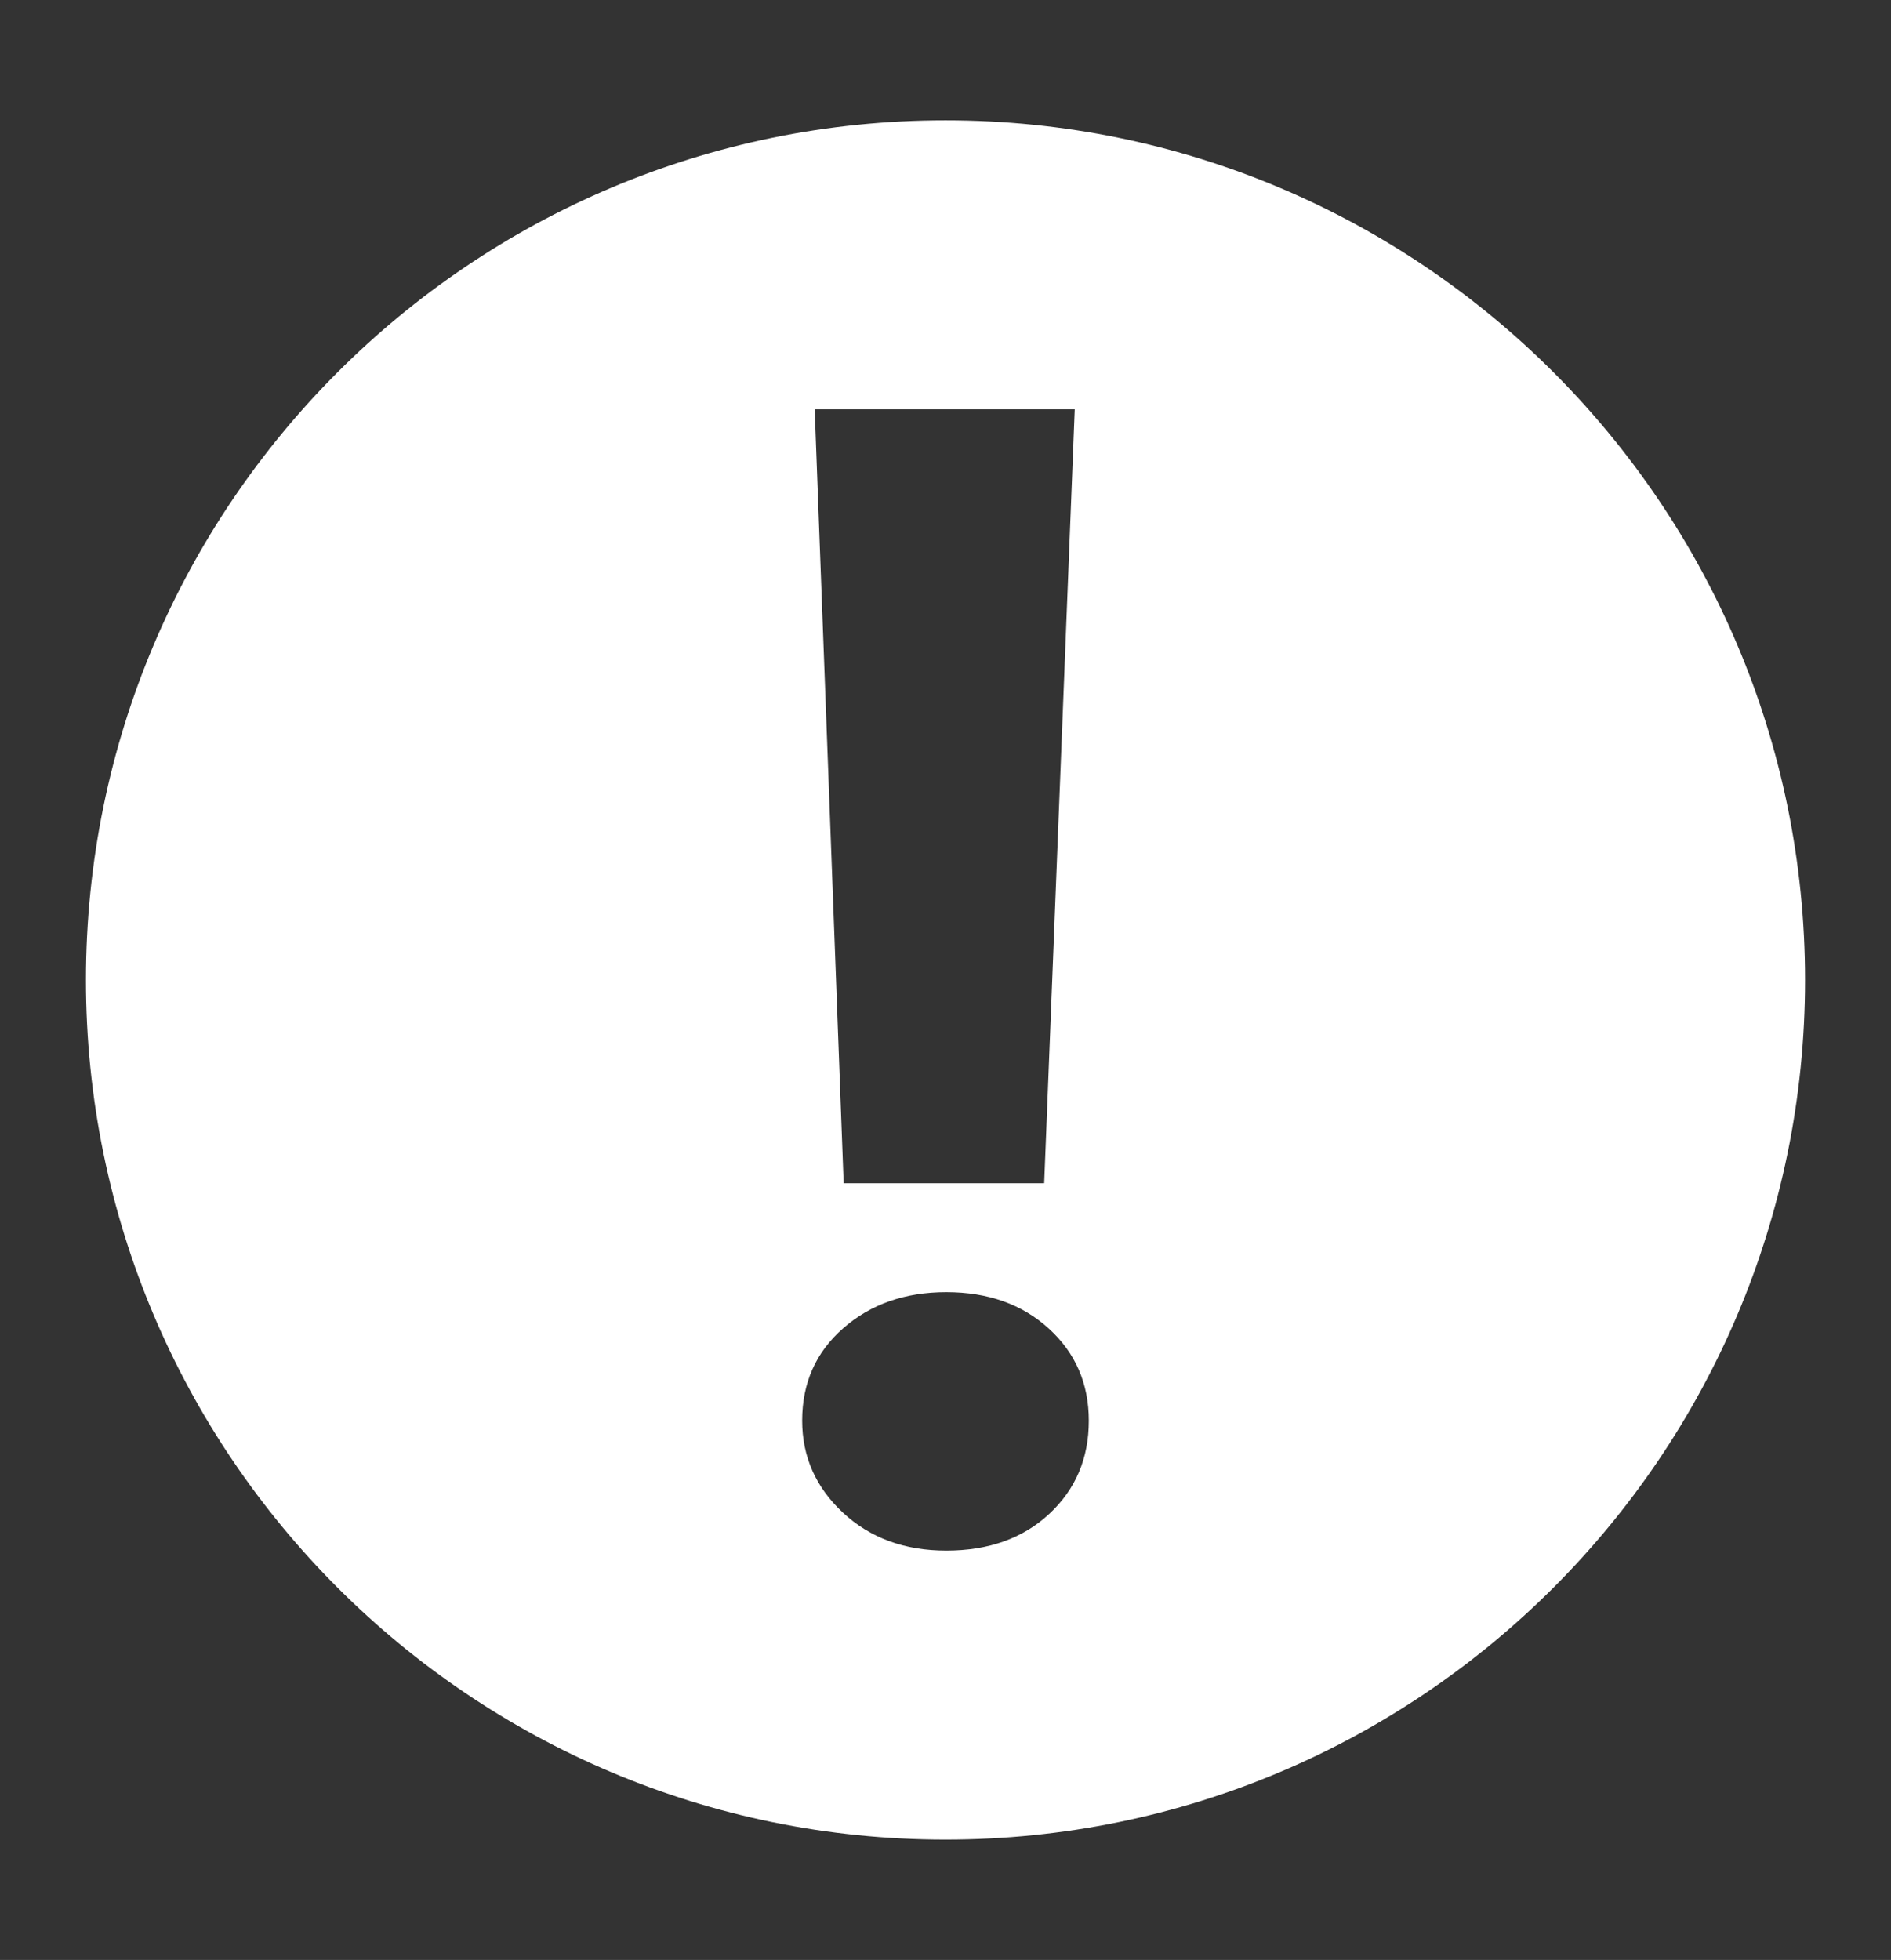 <?xml version="1.0" encoding="utf-8"?>
<!-- Generator: Adobe Illustrator 16.0.0, SVG Export Plug-In . SVG Version: 6.00 Build 0)  -->
<!DOCTYPE svg PUBLIC "-//W3C//DTD SVG 1.1//EN" "http://www.w3.org/Graphics/SVG/1.1/DTD/svg11.dtd">
<svg version="1.1" id="Layer_1" xmlns="http://www.w3.org/2000/svg" xmlns:xlink="http://www.w3.org/1999/xlink" x="0px" y="0px"
	 width="55px" height="57px" viewBox="0.147 0.323 55 57" enable-background="new 0.147 0.323 55 57" xml:space="preserve">
<rect x="0.147" y="0.323" width="55" height="57" fill="#333333" stroke="none"/>
<path display="none" fill="#FFFFFF" d="M27.772,3.937c-13.807,0-25,11.193-25,25c0,13.808,11.193,25,25,25c13.807,0,25-11.192,25-25
	C52.772,15.13,41.581,3.937,27.772,3.937z M29.773,45.964c-0.851,0.769-1.932,1.154-3.241,1.154c-1.31,0-2.398-0.394-3.266-1.179
	c-0.868-0.818-1.301-1.783-1.301-2.896c0-1.146,0.434-2.104,1.301-2.873c0.868-0.77,1.956-1.154,3.266-1.154
	c1.292,0,2.365,0.385,3.216,1.154c0.851,0.753,1.276,1.711,1.276,2.873C31.026,44.22,30.608,45.194,29.773,45.964z M37.188,22.356
	c-0.229,0.811-0.564,1.576-1.007,2.296c-0.442,0.721-0.99,1.412-1.646,2.075c-0.654,0.663-1.408,1.347-2.259,2.05
	c-0.573,0.476-1.075,0.917-1.51,1.326c-0.435,0.41-0.794,0.814-1.081,1.215c-0.287,0.401-0.503,0.827-0.65,1.277
	c-0.146,0.451-0.221,0.962-0.221,1.535c0,0.393,0.053,0.794,0.16,1.203s0.25,0.753,0.43,1.031h-6.457
	c-0.164-0.427-0.291-0.904-0.381-1.438c-0.09-0.532-0.135-1.035-0.135-1.51c0-0.753,0.073-1.44,0.221-2.063s0.368-1.207,0.663-1.755
	c0.294-0.548,0.663-1.072,1.104-1.572c0.442-0.499,0.958-0.993,1.547-1.484c0.622-0.524,1.167-1.011,1.633-1.461
	c0.467-0.45,0.863-0.9,1.191-1.351c0.326-0.449,0.572-0.917,0.735-1.398c0.163-0.482,0.246-1.02,0.246-1.608
	c0-0.507-0.09-0.978-0.271-1.412c-0.18-0.434-0.438-0.806-0.772-1.117c-0.336-0.311-0.746-0.556-1.228-0.736
	c-0.483-0.181-1.019-0.271-1.608-0.271c-1.277,0-2.603,0.268-3.978,0.798c-1.375,0.531-2.676,1.339-3.904,2.418v-7.39
	c1.26-0.752,2.635-1.317,4.125-1.694c1.489-0.376,3.028-0.564,4.616-0.564c1.522,0,2.938,0.168,4.248,0.503
	c1.311,0.335,2.451,0.863,3.426,1.583c0.974,0.721,1.734,1.642,2.283,2.762c0.549,1.122,0.822,2.468,0.822,4.039
	C37.532,20.642,37.417,21.546,37.188,22.356z"/>
<path display="none" fill="#FFFFFF" d="M27.772,3.937c-13.807,0-25,11.192-25,25s11.193,25,25,25c13.807,0,25-11.192,25-25
	S41.581,3.937,27.772,3.937z M31.531,12.34l-0.889,22.509H24.81L23.968,12.34H31.531z M30.792,44.462
	c-0.768,0.714-1.767,1.07-2.997,1.07c-1.215,0-2.217-0.368-3.007-1.104s-1.185-1.629-1.185-2.677c0-1.094,0.398-1.989,1.196-2.688
	c0.797-0.697,1.796-1.048,2.996-1.048c1.215,0,2.209,0.354,2.984,1.061c0.775,0.706,1.162,1.599,1.162,2.677
	C31.941,42.844,31.558,43.748,30.792,44.462z"/>
<path display="none" fill="#FFFFFF" d="M27.772,3.937c-13.807,0-25,11.193-25,25c0,13.808,11.193,25,25,25c13.807,0,25-11.192,25-25
	C52.772,15.13,41.581,3.937,27.772,3.937z M32.479,43.36h-9.672l-0.395-1.138h10.418L32.479,43.36z M32.861,40.894H22.36
	l-0.393-2.416h11.311L32.861,40.894z M33.327,37.102l-11.36,0.048c0,0-4.496-8.532-4.496-11.214c0-5.605,4.545-10.15,10.151-10.15
	s10.15,4.545,10.15,10.15C37.772,28.54,33.327,37.102,33.327,37.102z"/>
<path fill="#FFFFFF" d="M27.647,3.823c-13.807,0-25,11.192-25,25s11.193,25,25,25s25-11.192,25-25S41.456,3.823,27.647,3.823z
	 M31.406,12.227l-0.889,22.509h-5.832l-0.843-22.509H31.406z M30.667,44.349c-0.768,0.714-1.767,1.07-2.996,1.07
	c-1.215,0-2.217-0.368-3.008-1.104c-0.789-0.736-1.185-1.629-1.185-2.677c0-1.094,0.397-1.989,1.196-2.688
	c0.797-0.697,1.796-1.048,2.996-1.048c1.215,0,2.209,0.354,2.983,1.061c0.775,0.706,1.162,1.599,1.162,2.677
	C31.816,42.731,31.433,43.635,30.667,44.349z"/>
</svg>
